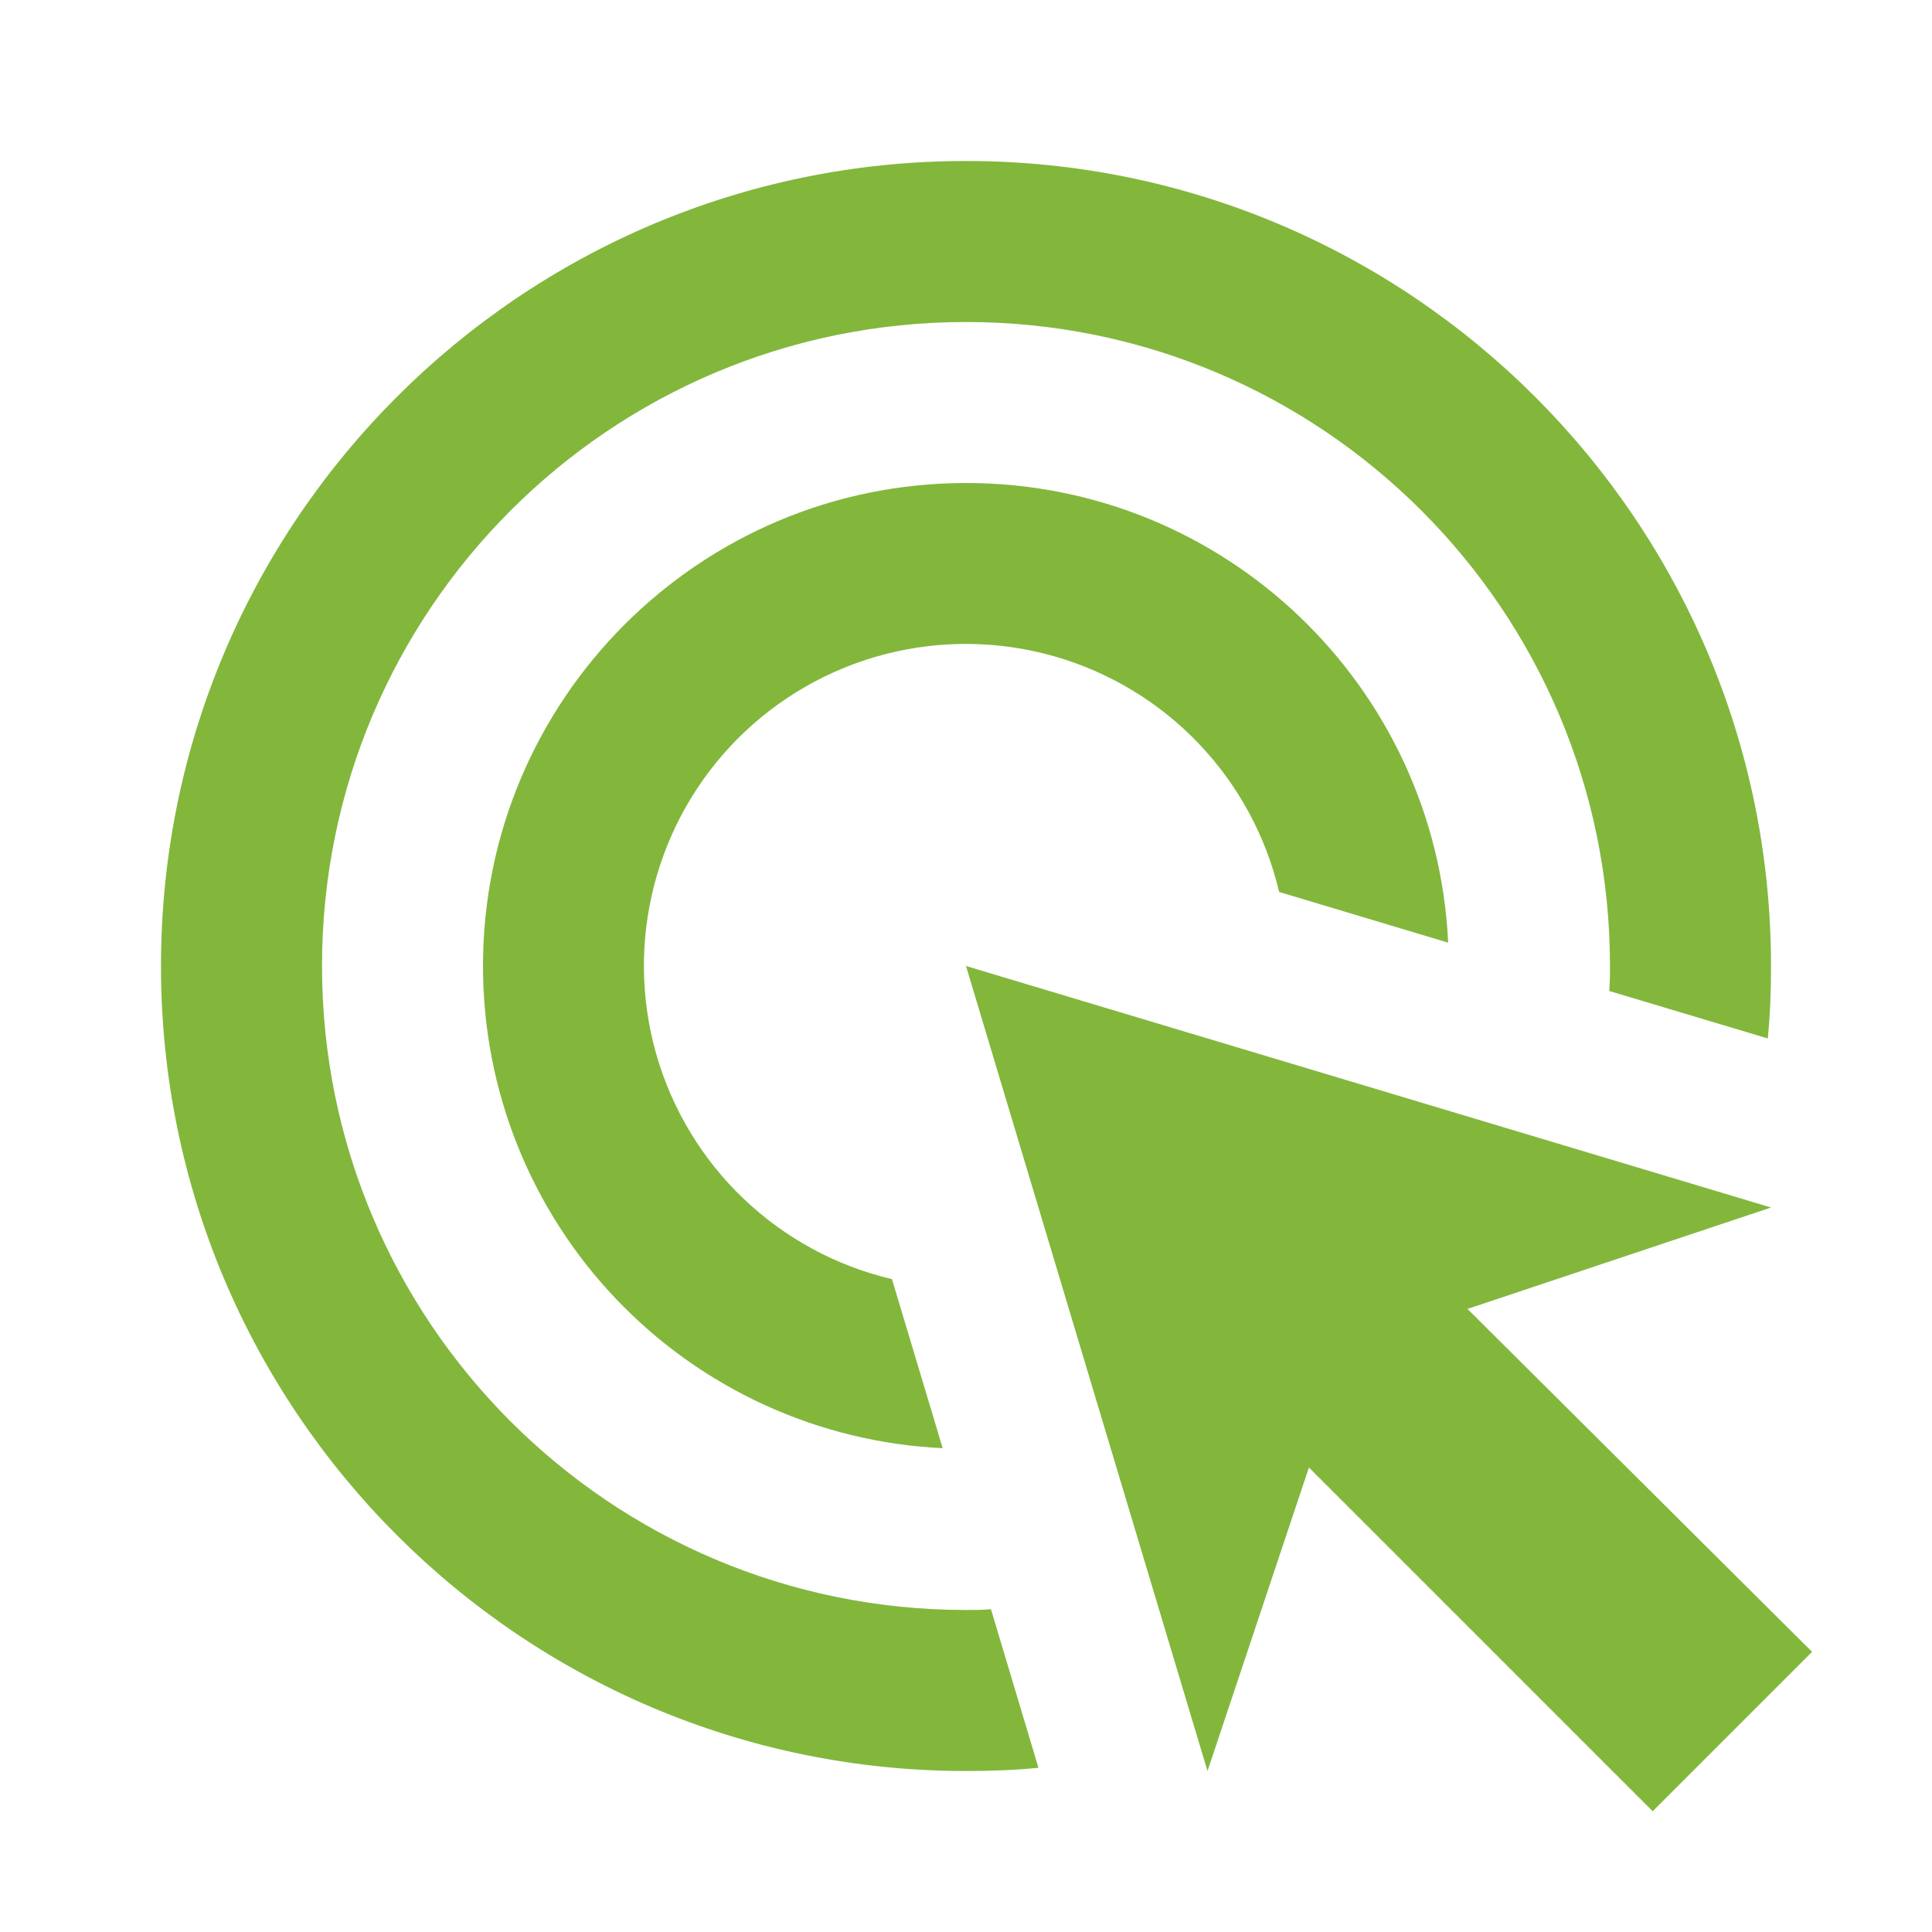 <svg width="40" height="40" viewBox="0 0 40 40" fill="none" xmlns="http://www.w3.org/2000/svg">
<path d="M19.517 29.983C16.951 29.862 14.531 28.757 12.759 26.898C10.986 25.039 9.998 22.569 10 20C10 14.483 14.483 10 20 10C25.367 10 29.733 14.217 29.983 19.517L26.483 18.467C26.211 17.311 25.635 16.25 24.815 15.392C23.995 14.533 22.96 13.91 21.818 13.585C20.677 13.261 19.469 13.247 18.32 13.546C17.171 13.844 16.123 14.444 15.283 15.283C14.444 16.123 13.844 17.171 13.546 18.32C13.247 19.469 13.261 20.677 13.585 21.818C13.91 22.96 14.533 23.995 15.392 24.815C16.25 25.635 17.311 26.211 18.467 26.483L19.517 29.983ZM36.667 20C36.667 20.5 36.65 21 36.6 21.5L33.317 20.517C33.333 20.35 33.333 20.167 33.333 20C33.333 12.633 27.367 6.667 20 6.667C12.633 6.667 6.667 12.633 6.667 20C6.667 27.367 12.633 33.333 20 33.333C20.167 33.333 20.35 33.333 20.517 33.317L21.5 36.6C21 36.65 20.5 36.667 20 36.667C10.8 36.667 3.333 29.2 3.333 20C3.333 10.8 10.8 3.333 20 3.333C29.2 3.333 36.667 10.8 36.667 20ZM30.383 27.1L36.667 25L20 20L25 36.667L27.1 30.383L34.217 37.5L37.517 34.2L30.383 27.1Z" fill="#82B73C"/>
</svg>
